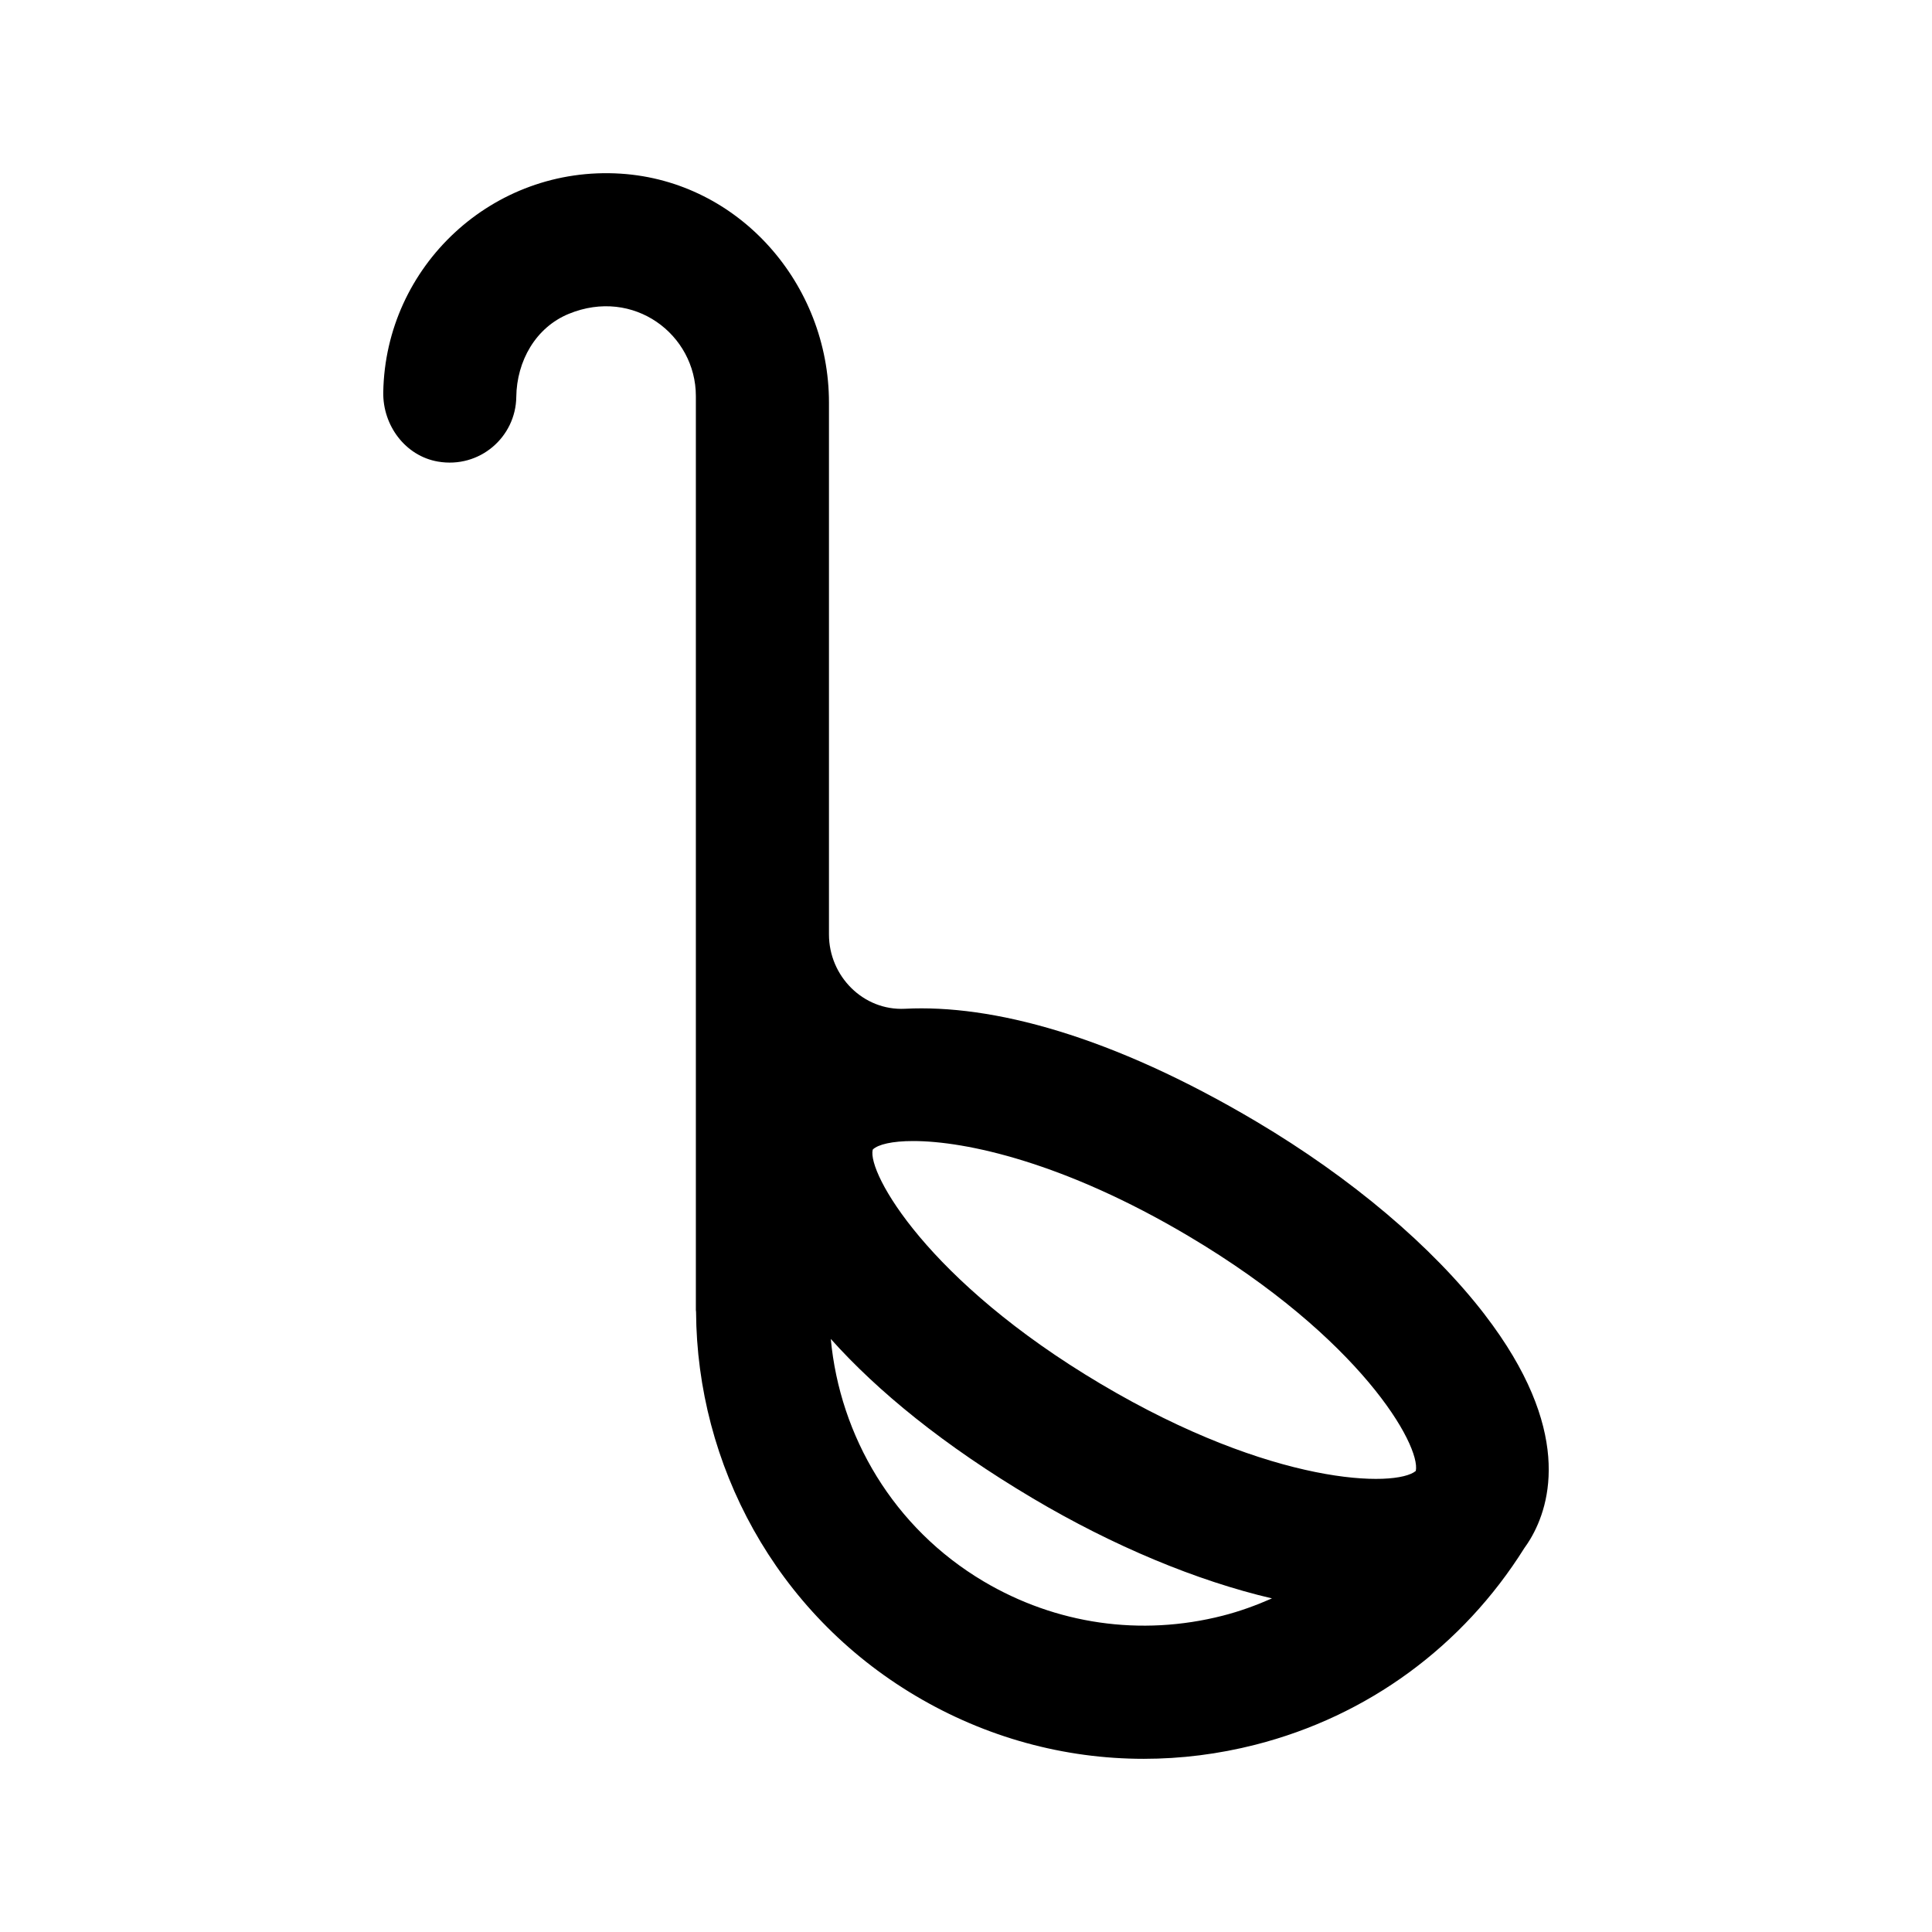 <?xml version="1.0" encoding="UTF-8"?>
<!-- Uploaded to: ICON Repo, www.svgrepo.com, Generator: ICON Repo Mixer Tools -->
<svg fill="#000000" width="800px" height="800px" version="1.1" viewBox="144 144 512 512" xmlns="http://www.w3.org/2000/svg">
 <path d="m537.47 492.38c-13.883-18.055-35.375-36.223-60.516-51.145-38.496-22.852-70.078-31.078-93.125-29.902-11.039 0.562-20.145-8.633-20.145-19.688v-140.93c0-31.414-23.793-58.656-55.137-60.691-34-2.207-62.422 24.535-62.98 57.938-0.145 8.777 5.844 16.875 14.492 18.363 11.039 1.898 20.629-6.484 20.762-17.141 0.117-9.492 5.133-18.406 13.914-22.012 17.188-7.055 33.676 5.477 33.676 21.789v242.2c0 0.176 0.047 0.336 0.051 0.508 0.242 40.367 20.996 79.664 58.164 101.73 18.613 11.051 39.395 16.707 60.488 16.707 9.859 0 19.789-1.238 29.59-3.738 29.824-7.606 54.965-26.098 71.25-52.09 0.602-0.836 1.148-1.656 1.609-2.434 5.473-9.211 11.172-29.191-12.094-59.457zm-69.477 79.805c-21.668 5.531-44.152 2.277-63.359-9.121-23.887-14.18-38.055-38.488-40.469-64.234 12.363 13.832 29.902 28.215 53.531 42.242 21.328 12.66 43.426 21.848 63.387 26.52-4.207 1.848-8.551 3.438-13.09 4.594zm51.207-38.371c-5.25 4.434-37.852 4.035-83.504-23.07-45.988-27.297-61.84-55.934-60.426-62.02 0.023-0.039 0.039-0.082 0.062-0.121 1.387-1.301 5.047-2.215 10.668-2.215 14.008 0 40.102 5.676 72.953 25.176 45.648 27.094 61.621 55.52 60.246 62.25z"/>
</svg>